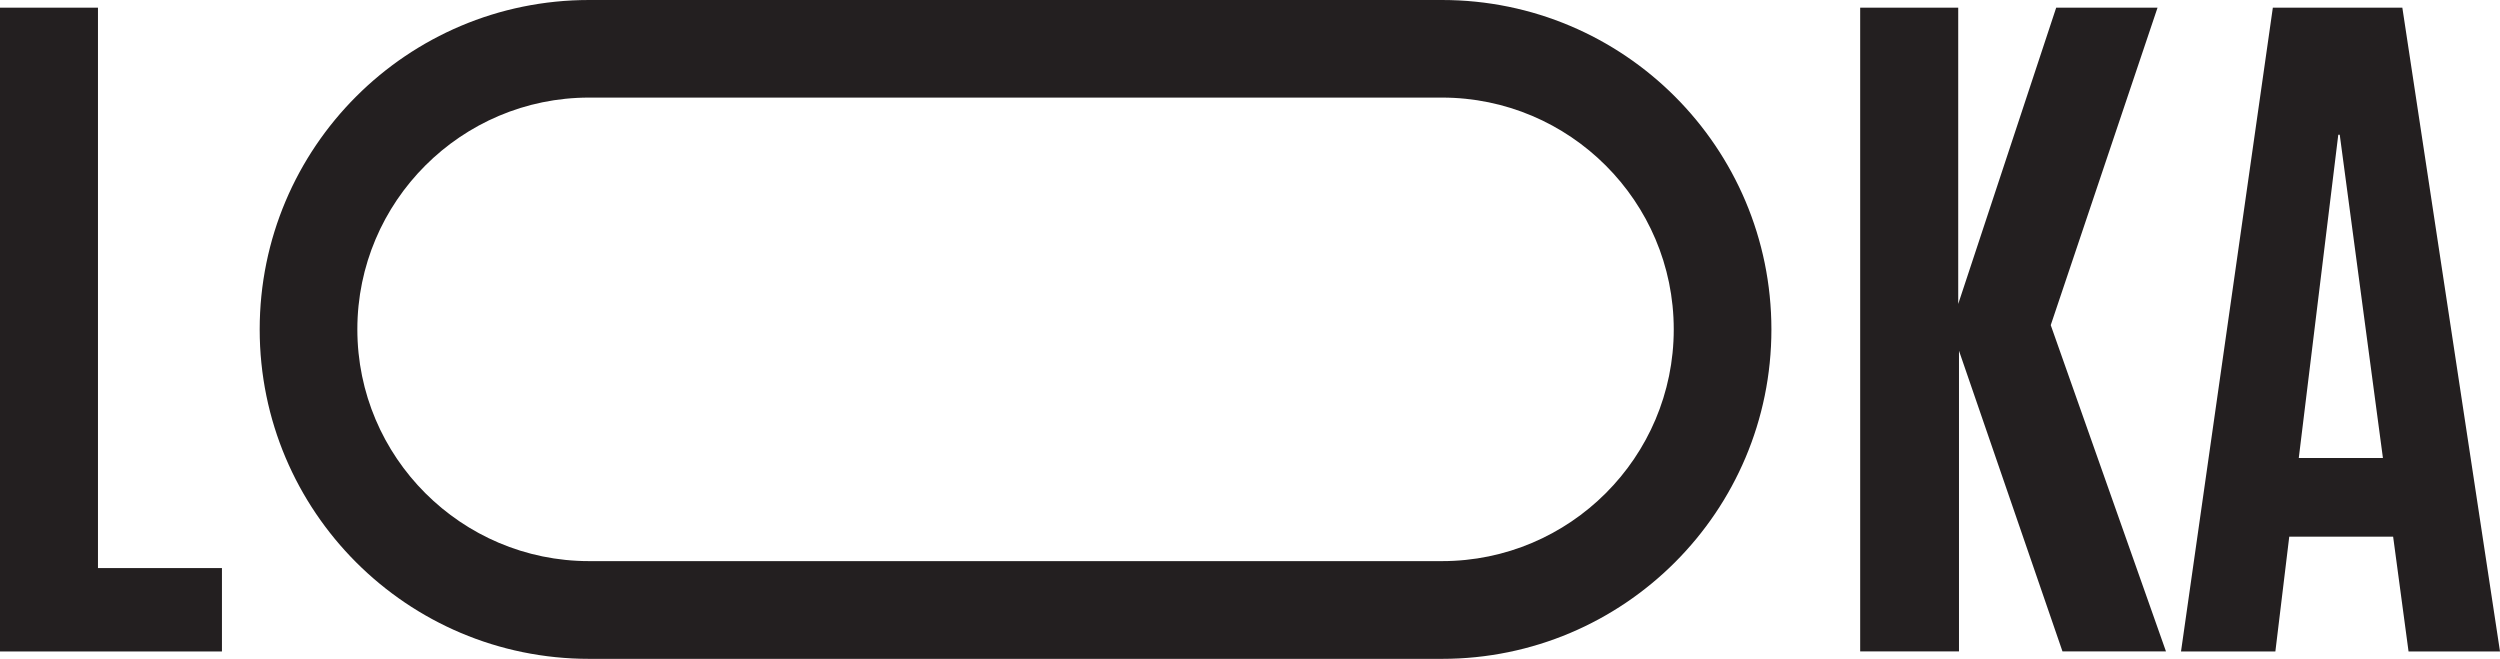 <svg xmlns="http://www.w3.org/2000/svg" id="Layer_1" data-name="Layer 1" viewBox="0 0 325.87 85.87"><defs><style>      .cls-1 {        fill: #231f20;      }    </style></defs><g><path class="cls-1" d="M0,84.92V1h12.77v73.05h16.16v10.87H0Z"></path><path class="cls-1" d="M242.47,84.92V1h12.78v38.62l12.77-38.62h13.21l-13.92,41.38,15.02,42.53h-13.49l-13.49-39.19v39.19h-12.88Z"></path><path class="cls-1" d="M284.29,84.92L296.26,1h16.88l12.73,83.92h-11.92l-2.01-14.97h-13.54l-1.81,14.97h-12.31ZM299.64,59.7h10.97l-5.63-42.14h-.19l-5.15,42.14Z"></path></g><path class="cls-1" d="M187.96,12.72c16.65,0,30.21,13.55,30.21,30.21s-13.55,30.21-30.21,30.21h-111.17c-16.65,0-30.21-13.55-30.21-30.21s13.55-30.21,30.21-30.21h111.17M187.96,0h-111.17c-23.71,0-42.94,19.22-42.94,42.94h0c0,23.71,19.22,42.94,42.94,42.94h111.17c23.71,0,42.94-19.22,42.94-42.94h0C230.89,19.22,211.67,0,187.96,0h0Z"></path></svg>